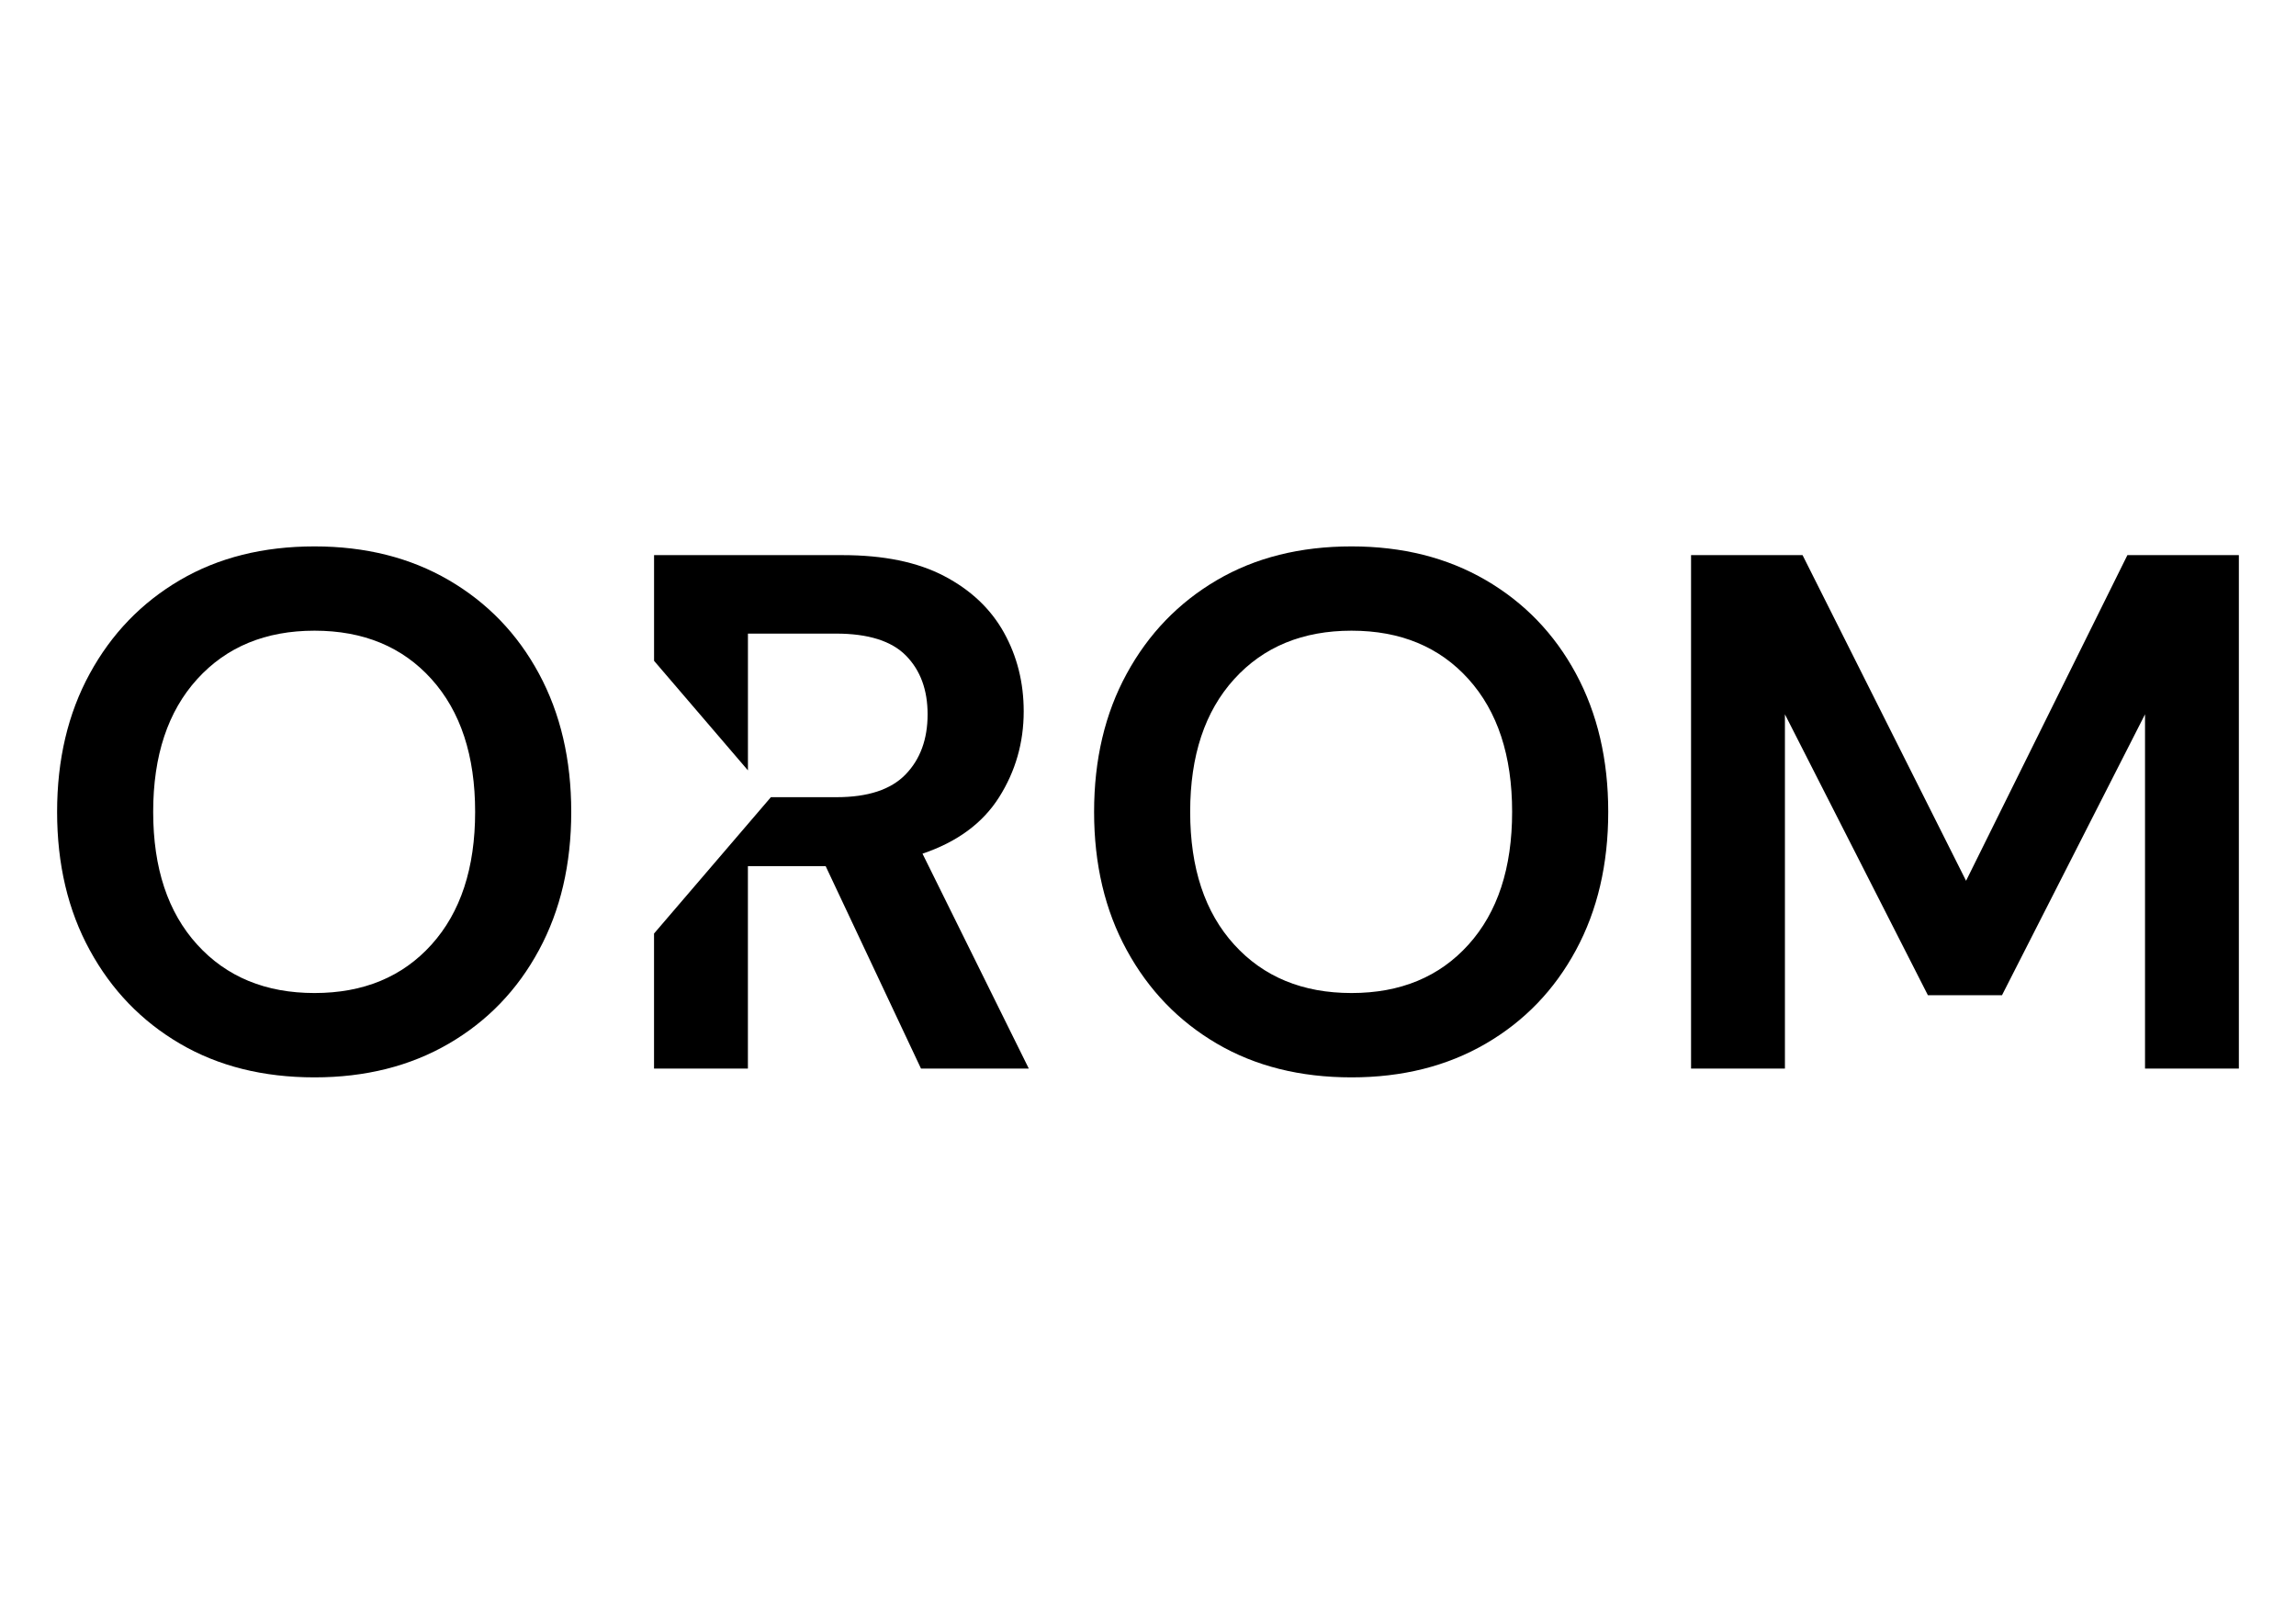 <?xml version="1.0" encoding="utf-8"?>
<!-- Generator: Adobe Illustrator 26.5.0, SVG Export Plug-In . SVG Version: 6.00 Build 0)  -->
<svg version="1.1" id="Layer_1" xmlns="http://www.w3.org/2000/svg" xmlns:xlink="http://www.w3.org/1999/xlink" x="0px" y="0px"
	 viewBox="0 0 841.89 595.28" style="enable-background:new 0 0 841.89 595.28;" xml:space="preserve">
<g>
	<g>
		<path d="M115.33,394.98c-18.82,0-35.28-4.11-49.35-12.36c-14.07-8.23-25.1-19.67-33.07-34.29c-7.99-14.6-11.97-31.49-11.97-50.68
			c0-19.17,3.98-36.07,11.97-50.68c7.97-14.62,19-26.04,33.07-34.29c14.07-8.25,30.53-12.36,49.35-12.36
			c18.65,0,35.05,4.11,49.22,12.36c14.16,8.25,25.18,19.67,33.07,34.29s11.84,31.51,11.84,50.68c0,19.19-3.95,36.09-11.84,50.68
			c-7.89,14.62-18.91,26.06-33.07,34.29C150.38,390.86,133.98,394.98,115.33,394.98z M115.33,364.06c17.92,0,32.22-5.91,42.89-17.75
			c10.67-11.82,16-28.06,16-48.67s-5.33-36.83-16-48.67c-10.67-11.84-24.97-17.75-42.89-17.75s-32.27,5.91-43.02,17.75
			c-10.76,11.84-16.14,28.06-16.14,48.67s5.38,36.85,16.14,48.67C83.06,358.15,97.41,364.06,115.33,364.06z"/>
		<path d="M495.57,394.98c-18.82,0-35.28-4.11-49.35-12.36c-14.07-8.23-25.1-19.67-33.07-34.29c-7.99-14.6-11.97-31.49-11.97-50.68
			c0-19.17,3.98-36.07,11.97-50.68c7.97-14.62,19-26.04,33.07-34.29c14.07-8.25,30.53-12.36,49.35-12.36
			c18.65,0,35.05,4.11,49.22,12.36c14.16,8.25,25.18,19.67,33.07,34.29s11.84,31.51,11.84,50.68c0,19.19-3.95,36.09-11.84,50.68
			c-7.89,14.62-18.91,26.06-33.07,34.29C530.62,390.86,514.22,394.98,495.57,394.98z M495.57,364.06c17.92,0,32.22-5.91,42.89-17.75
			c10.67-11.82,16-28.06,16-48.67s-5.33-36.83-16-48.67c-10.67-11.84-24.97-17.75-42.89-17.75s-32.27,5.91-43.02,17.75
			c-10.76,11.84-16.14,28.06-16.14,48.67s5.38,36.85,16.14,48.67C463.3,358.15,477.65,364.06,495.57,364.06z"/>
		<path d="M620.07,391.76V203.51h40.88l59.96,119.4l59.16-119.4h40.87v188.25h-34.41V261.88l-52.45,102.99h-27.16l-52.43-102.99
			v129.88H620.07z"/>
	</g>
	<path d="M338.26,312.97c12.73-4.3,22.09-11.2,28.1-20.71c6-9.5,9.01-19.99,9.01-31.46c0-10.58-2.42-20.21-7.26-28.91
		c-4.84-8.69-12.15-15.6-21.92-20.71c-9.77-5.11-22.19-7.66-37.25-7.66h-69.11v38.75l34.42,40.16v-50.14h32.27
		c11.83,0,20.39,2.69,25.68,8.07c5.29,5.38,7.93,12.55,7.93,21.51c0,9.14-2.69,16.5-8.07,22.05c-5.38,5.56-13.81,8.34-25.28,8.34
		h-24.11l-42.85,49.99v49.51h34.42v-74.22h28.51l34.96,74.22h39.53L338.26,312.97z"/>
</g>
</svg>
